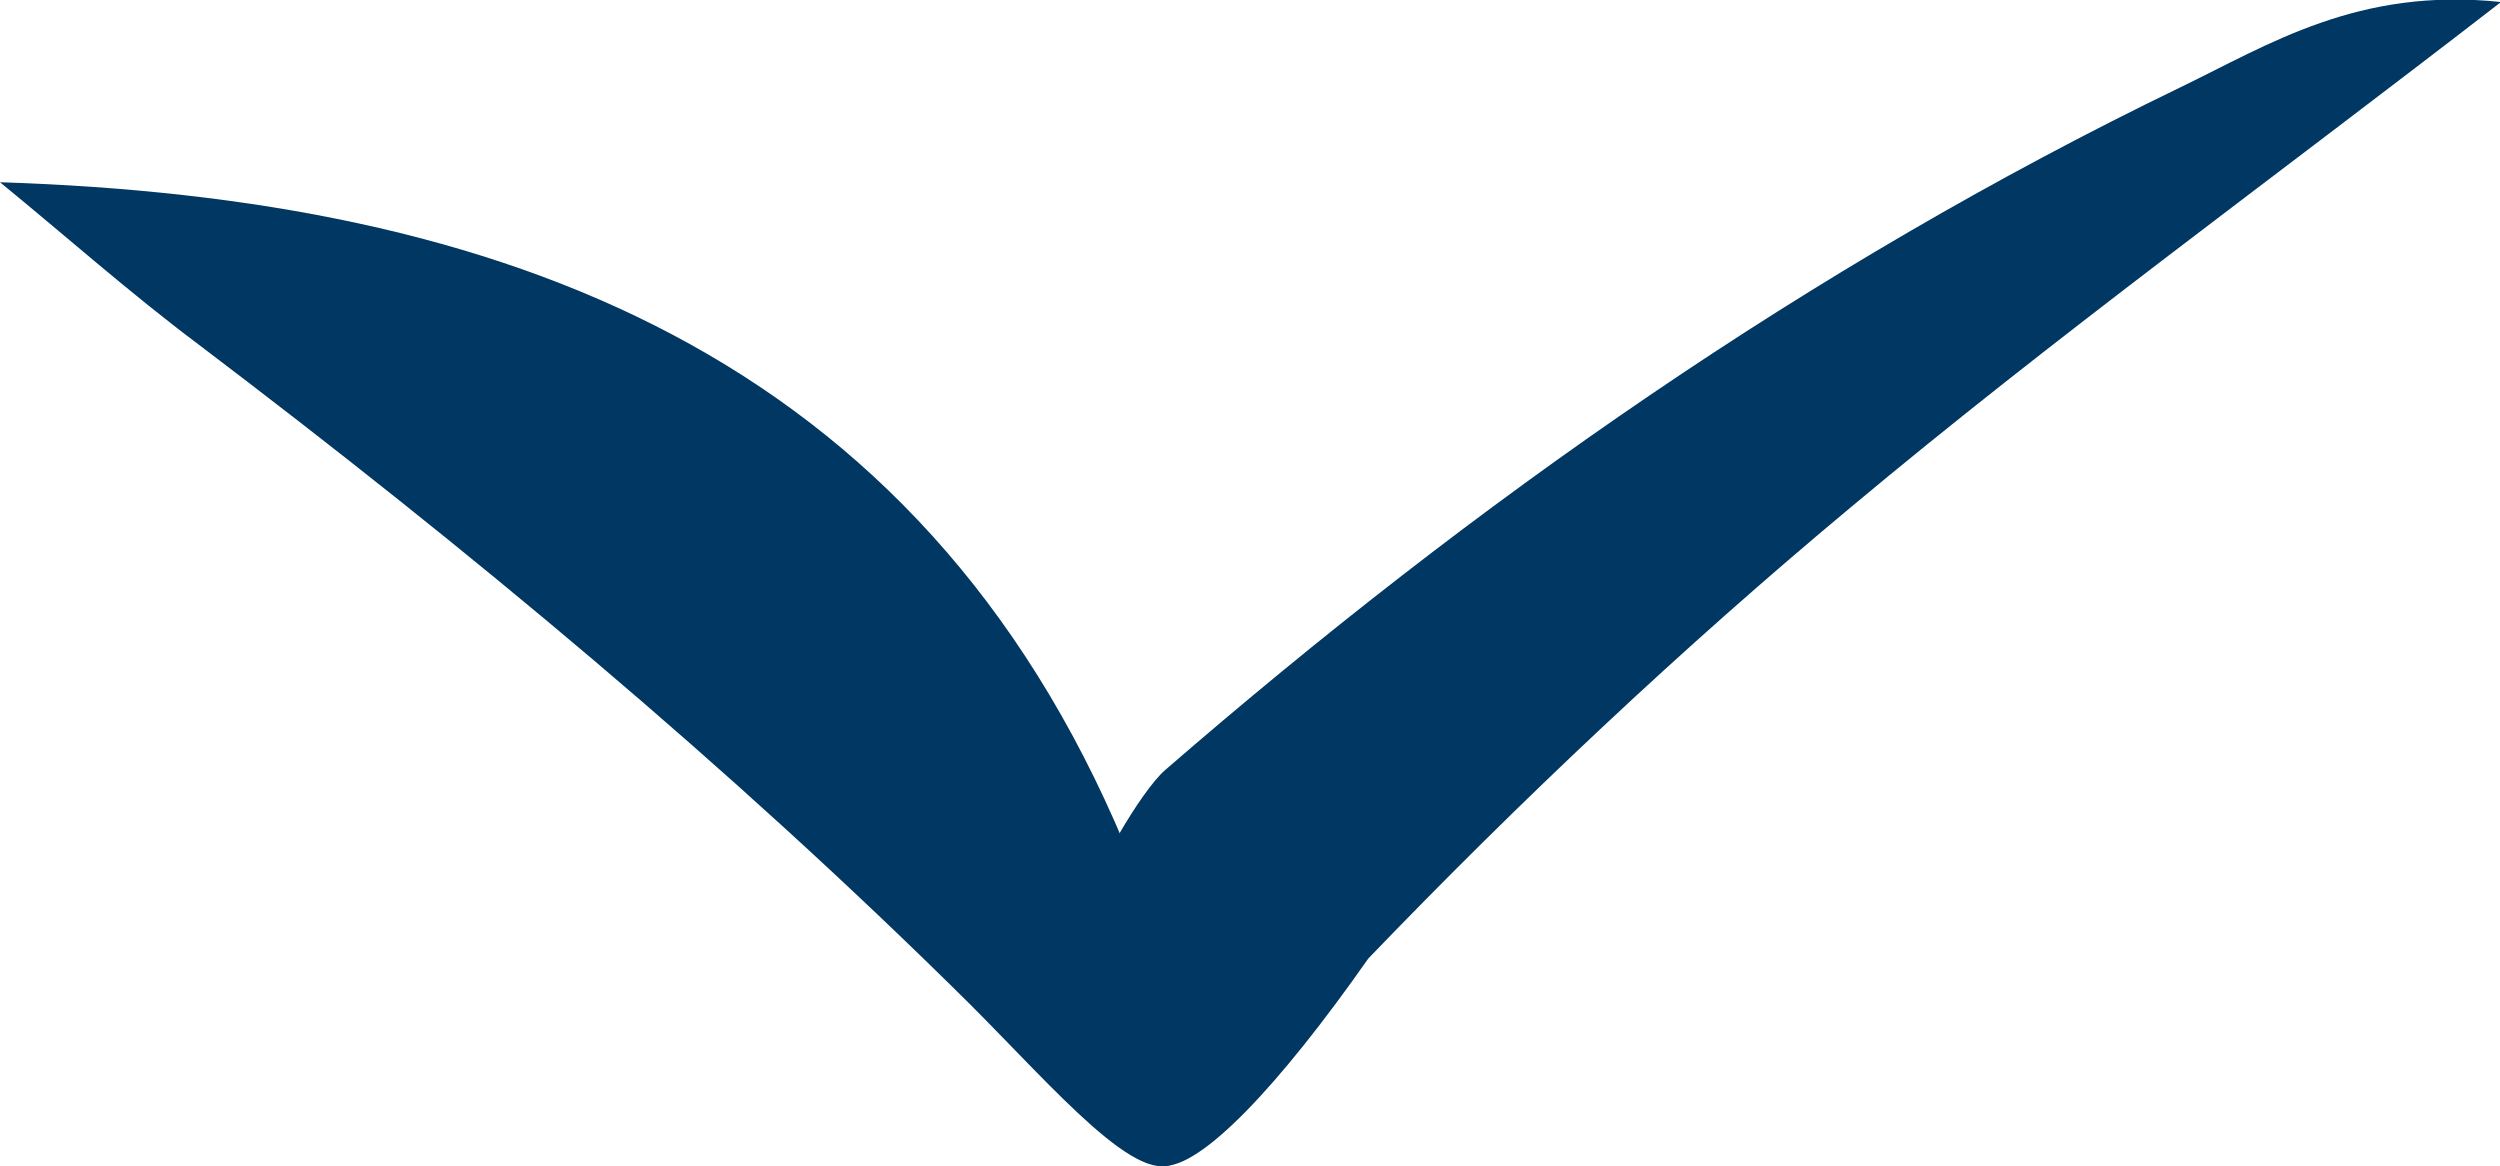 <!-- Generator: Adobe Illustrator 24.3.0, SVG Export Plug-In  -->
<svg version="1.1" xmlns="http://www.w3.org/2000/svg" xmlns:xlink="http://www.w3.org/1999/xlink" x="0px" y="0px" width="24.83px"
	 height="11.58px" viewBox="0 0 24.83 11.58" style="overflow:visible;enable-background:new 0 0 24.83 11.58;"
	 xml:space="preserve">
<style type="text/css">
	.st0{fill:#003763;}
</style>
<defs>
</defs>
<path class="st0" d="M11.17,8.39C9.12,3.5,4.98,1.97,0,1.81c0.66,0.54,1.29,1.1,1.97,1.61c2.68,2.03,5.27,4.18,7.66,6.55
	c0.85,0.85,1.7,1.86,2.07,1.56l0.01-0.01l0.43-2.1l0,0C11.77,9.59,11.49,9.13,11.17,8.39z"/>
<path class="st0" d="M18.38,5.04c2.02-1.69,4.16-3.24,6.46-5.02c-1.42-0.15-2.3,0.42-3.19,0.85c-3.68,1.78-7,4.11-10.08,6.78
	c-0.24,0.21-0.72,1.04-0.82,1.42l-0.08,0.45l0.02,0.41l0.86,1.65l0,0c0.38,0.02,1.15-0.79,2.04-2.06C15.1,7.95,16.7,6.44,18.38,5.04
	z"/>
</svg>